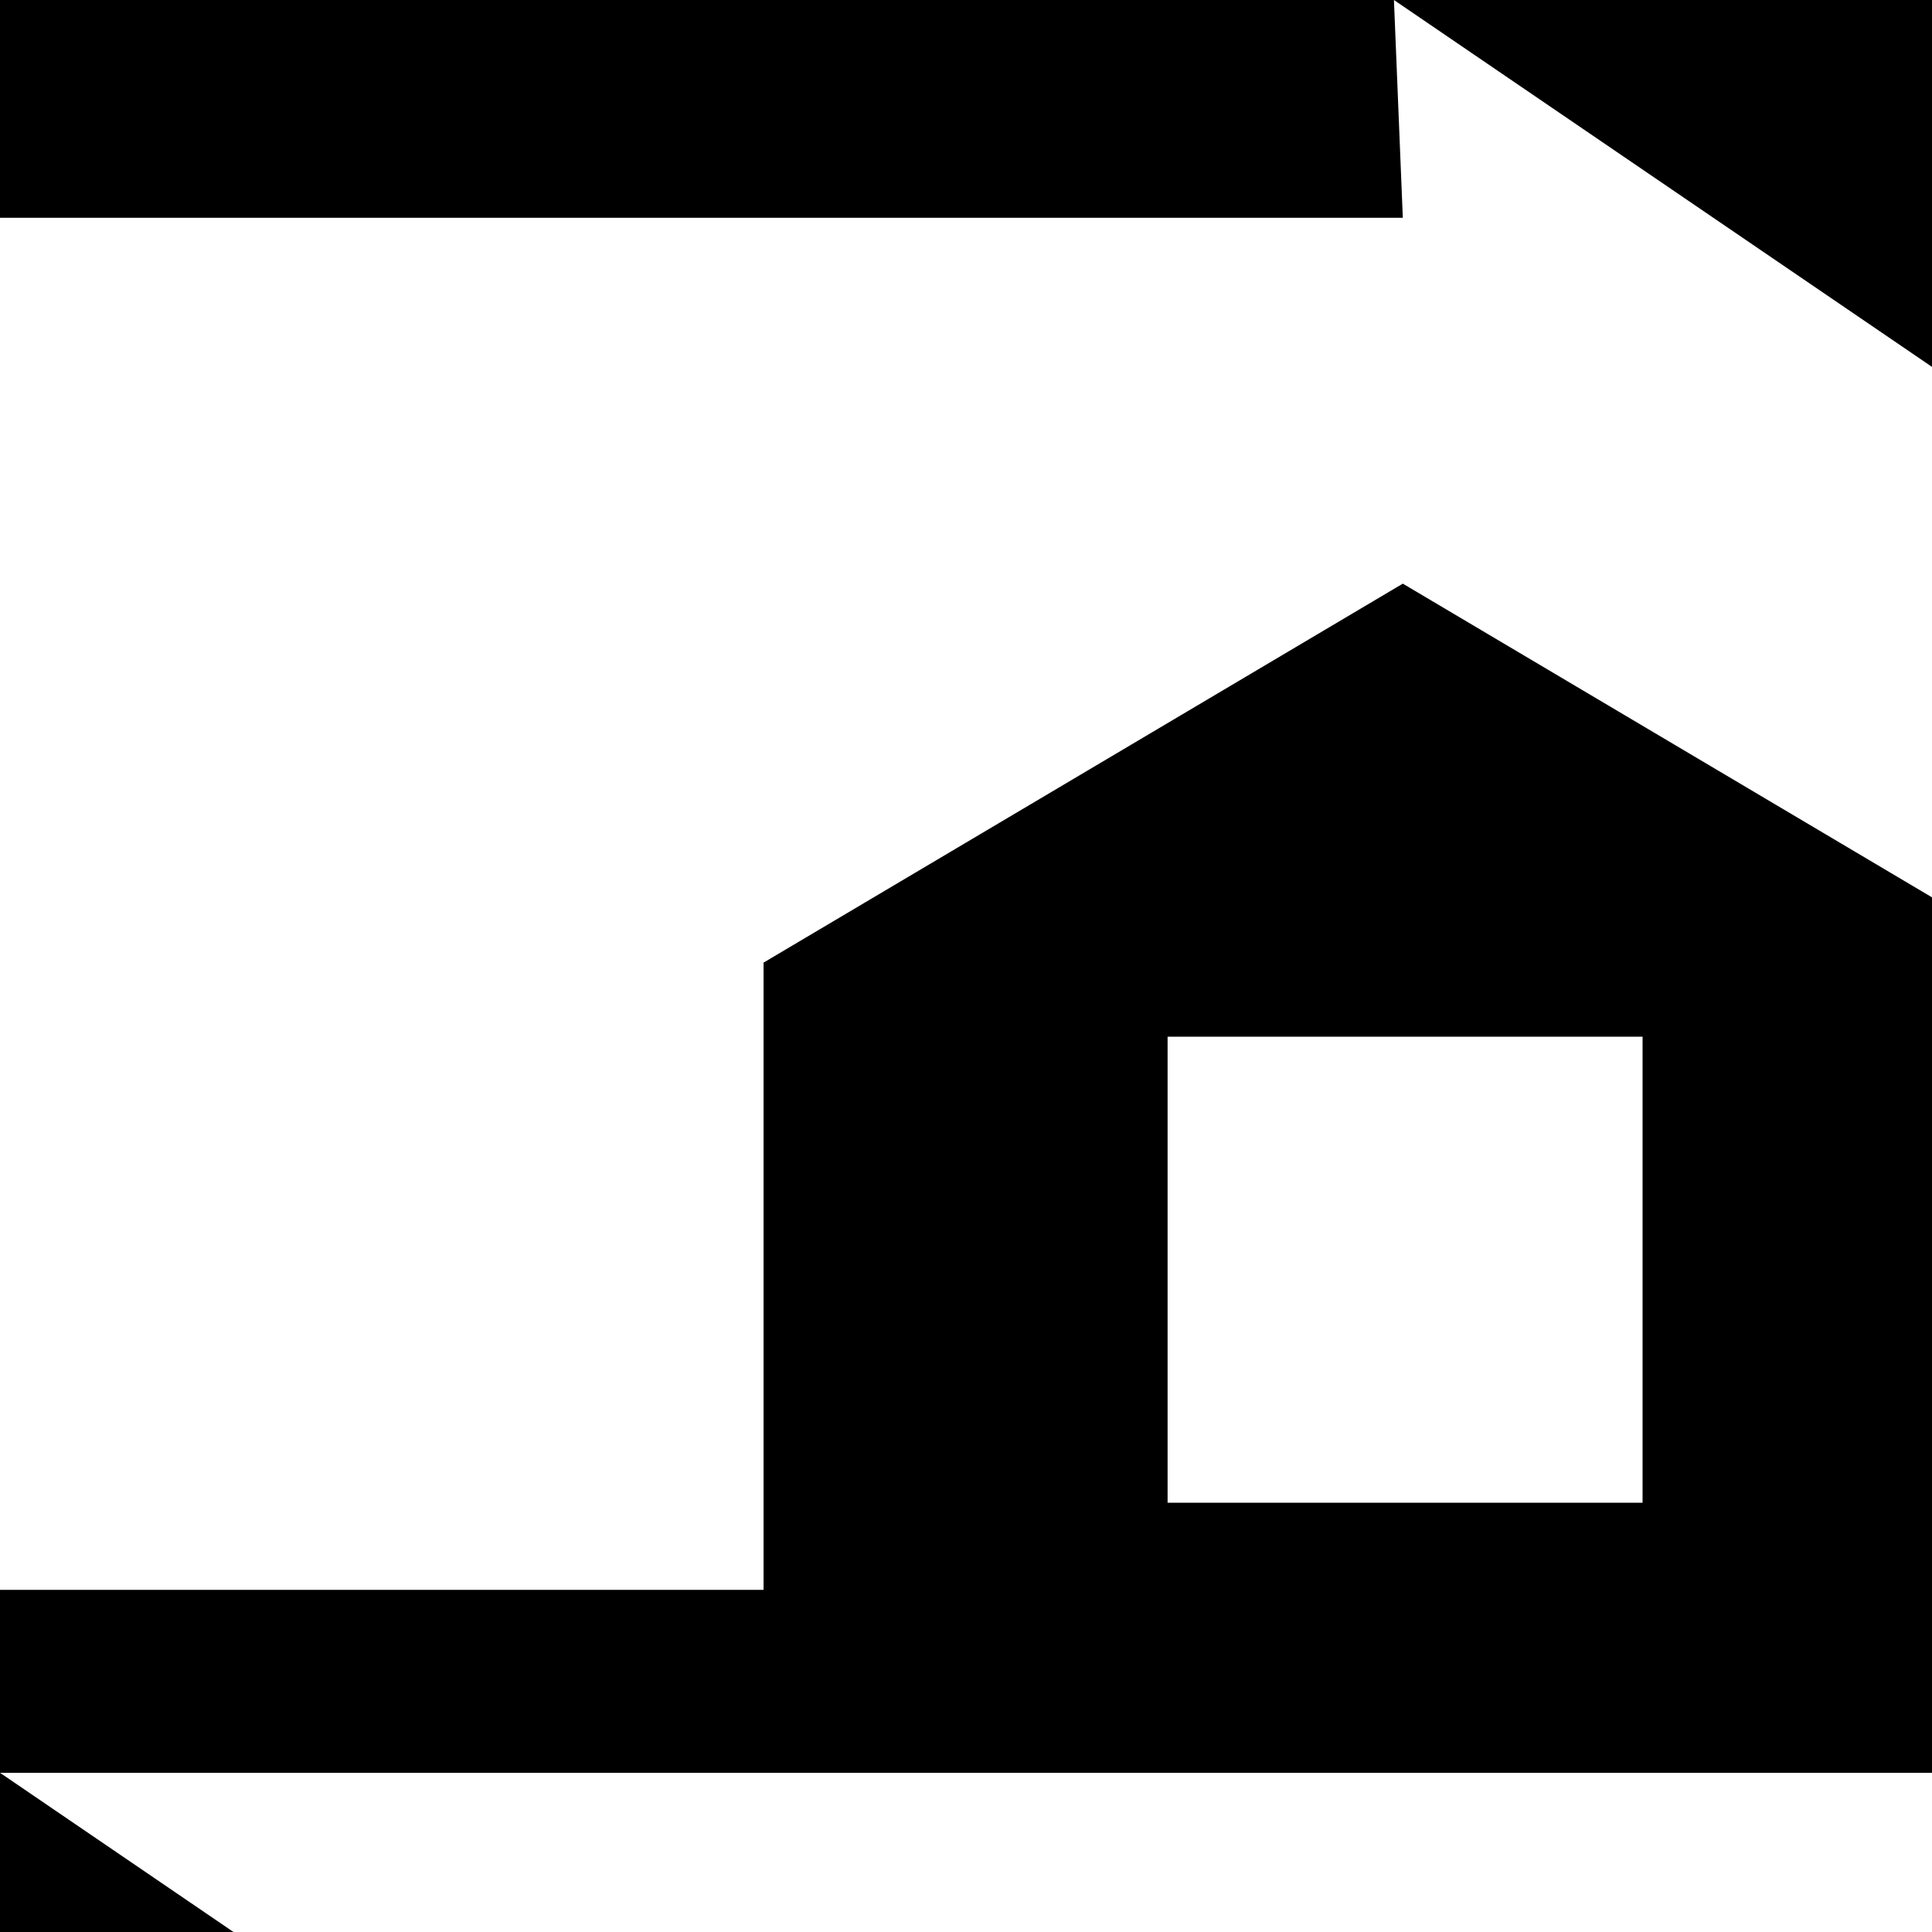 <svg xmlns="http://www.w3.org/2000/svg" width="32" height="32" viewBox="0 0 32 32" fill="none">
  <rect width="32" height="32" fill="#000000"/>
  <g fill="#ffffff">
    <path d="M12.647 15.944L23.235 9.667L33.824 15.944H46.471L23.088 0L23.235 3.607H0V26.333H12.647V15.944Z"/>
    <path d="M33.824 29.363H0L23.382 45.307L23.235 41.772H46.471V18.974H33.824V29.363Z"/>
    <path d="M27.206 17.171H19.339V24.89H27.206V17.171Z"/>
  </g>
</svg>